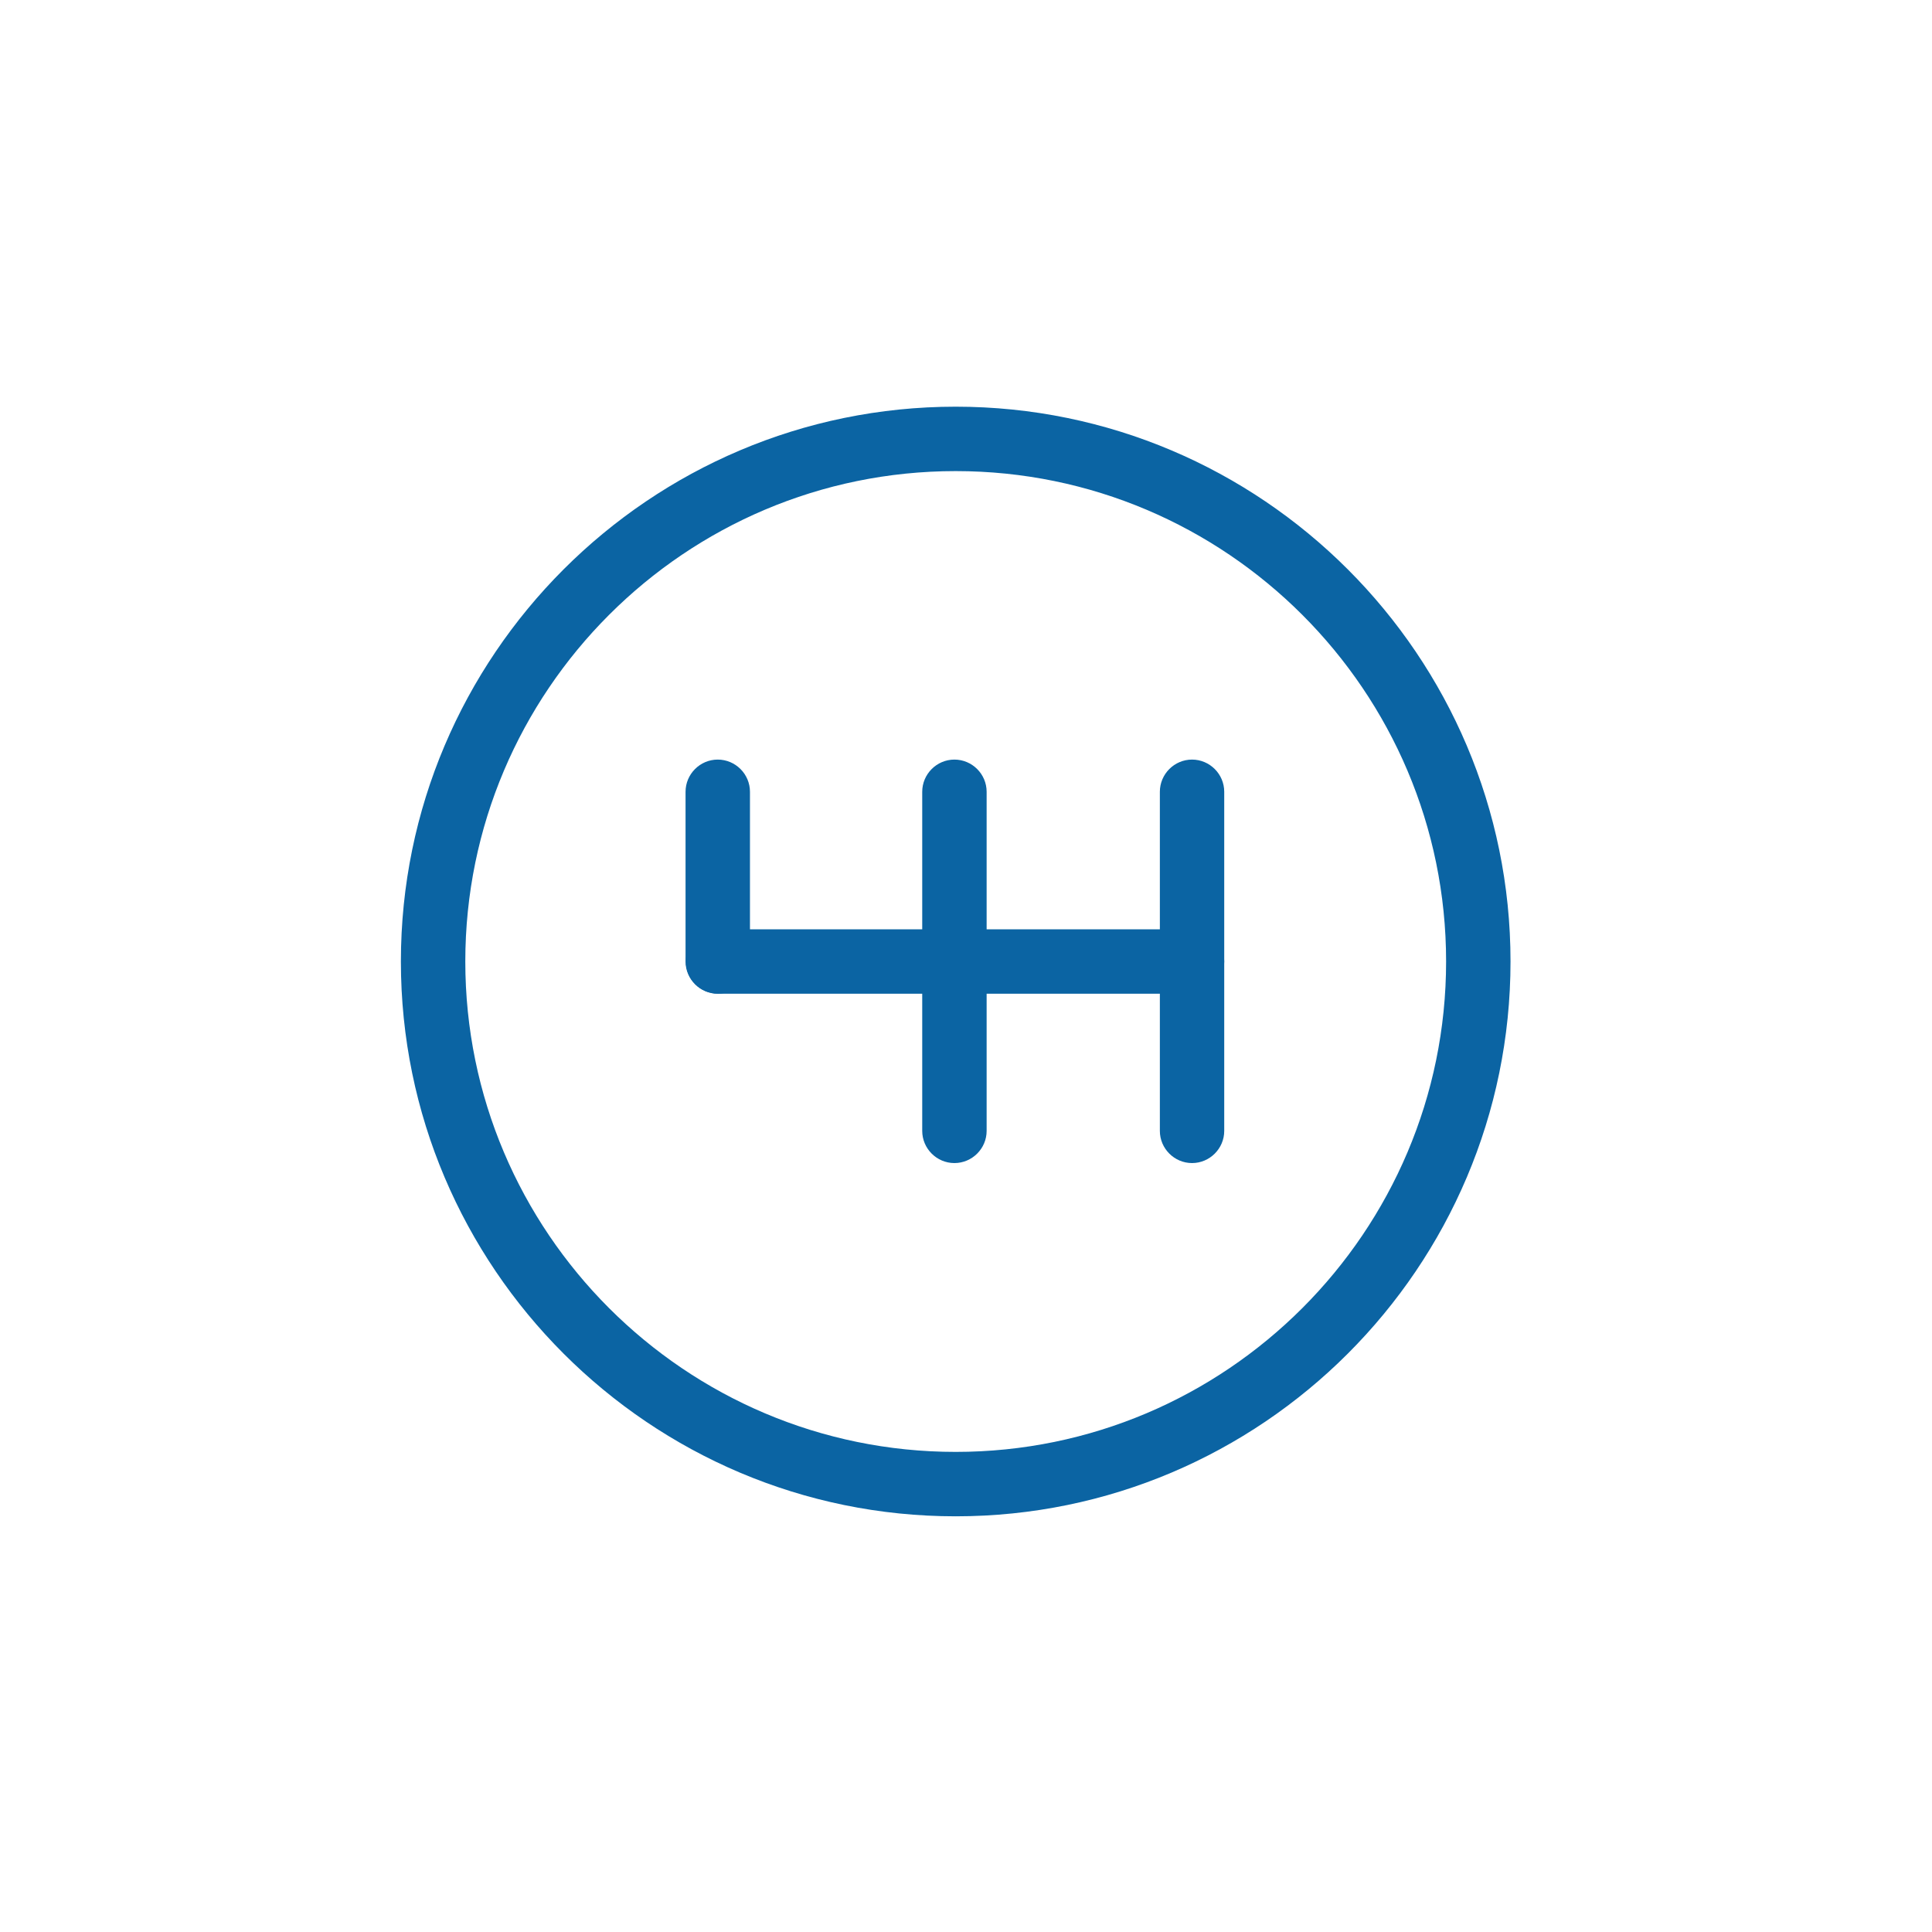 <svg width="50" height="50" viewBox="0 0 50 50" fill="none" xmlns="http://www.w3.org/2000/svg">
<path d="M24.733 39.242C16.817 39.242 10.375 32.8 10.375 24.883C10.375 16.967 16.817 10.525 24.733 10.525C32.65 10.525 39.092 16.967 39.092 24.883C39.092 32.8 32.65 39.242 24.733 39.242ZM24.733 12.192C17.733 12.192 12.042 17.883 12.042 24.883C12.042 31.883 17.733 37.575 24.733 37.575C31.733 37.575 37.425 31.883 37.425 24.883C37.425 17.883 31.733 12.192 24.733 12.192Z" fill="#0B64A3"/>
<path d="M30.85 25.717H18.584C18.125 25.717 17.75 25.342 17.75 24.883C17.75 24.425 18.125 24.05 18.584 24.05H30.85C31.308 24.05 31.683 24.425 31.683 24.883C31.683 25.342 31.308 25.717 30.85 25.717Z" fill="#0B64A3"/>
<path d="M30.85 30.1C30.392 30.1 30.017 29.725 30.017 29.267V20.492C30.017 20.033 30.392 19.658 30.85 19.658C31.308 19.658 31.683 20.033 31.683 20.492V29.267C31.683 29.725 31.308 30.1 30.85 30.1Z" fill="#0B64A3"/>
<path d="M24.7 30.1C24.242 30.1 23.867 29.725 23.867 29.267V20.492C23.867 20.033 24.242 19.658 24.7 19.658C25.159 19.658 25.534 20.033 25.534 20.492V29.267C25.534 29.725 25.159 30.1 24.7 30.1Z" fill="#0B64A3"/>
<path d="M18.575 25.717C18.117 25.717 17.742 25.342 17.742 24.883V20.492C17.742 20.033 18.117 19.658 18.575 19.658C19.034 19.658 19.409 20.033 19.409 20.492V24.883C19.409 25.342 19.034 25.717 18.575 25.717Z" fill="#0B64A3"/>
</svg>
